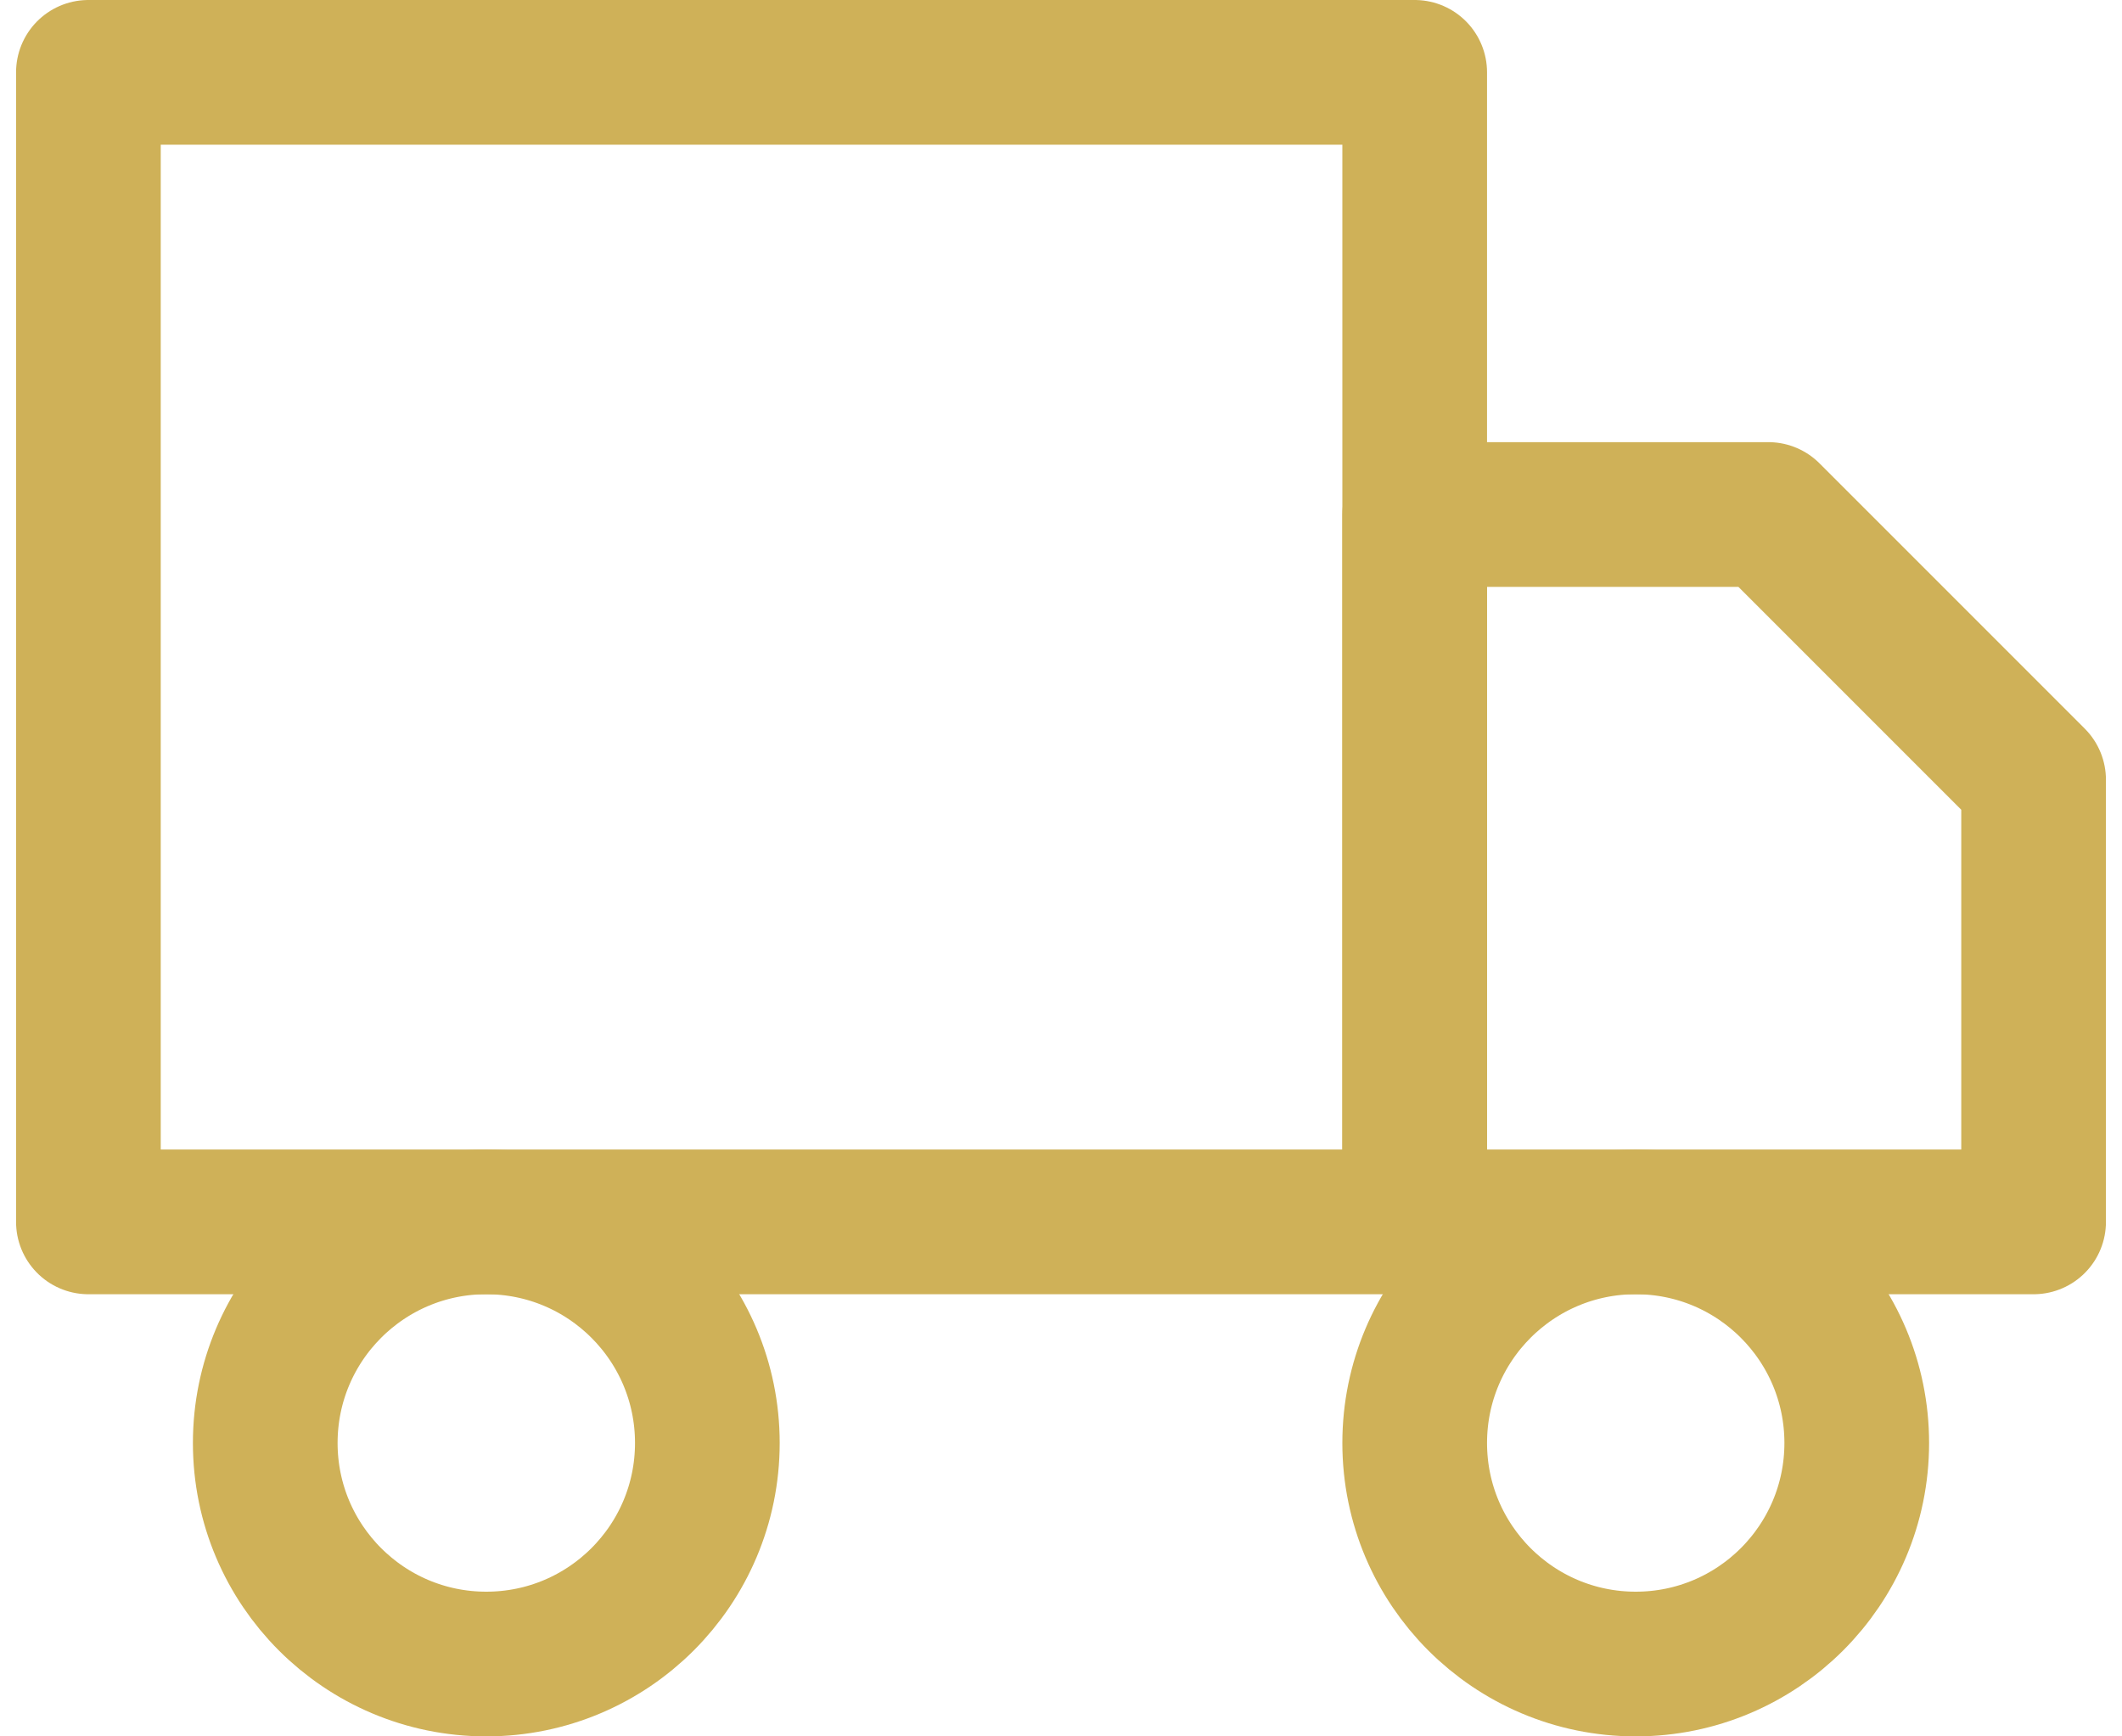 <svg width="44" height="36" viewBox="0 0 44 36" fill="none" xmlns="http://www.w3.org/2000/svg">
<g clip-path="url(#clip0_1_5)">
<path d="M29.334 1.5H1.833V25.333H29.334V1.5Z" stroke="#CFB158" stroke-width="3" stroke-linecap="round" stroke-linejoin="round"/>
<path d="M29.334 10.667H36.667L42.167 16.167V25.333H29.334V10.667Z" stroke="#CFB158" stroke-width="3" stroke-linecap="round" stroke-linejoin="round"/>
<path d="M10.083 34.5C12.615 34.5 14.667 32.448 14.667 29.917C14.667 27.385 12.615 25.333 10.083 25.333C7.552 25.333 5.5 27.385 5.5 29.917C5.5 32.448 7.552 34.5 10.083 34.5Z" stroke="#CFB158" stroke-width="3" stroke-linecap="round" stroke-linejoin="round"/>
<path d="M33.917 34.5C36.448 34.5 38.5 32.448 38.5 29.917C38.5 27.385 36.448 25.333 33.917 25.333C31.386 25.333 29.334 27.385 29.334 29.917C29.334 32.448 31.386 34.5 33.917 34.5Z" stroke="#CFB158" stroke-width="3" stroke-linecap="round" stroke-linejoin="round"/>
</g>
<defs>
<clipPath id="clip0_1_5">
<rect width="44" height="36" fill="white"/>
</clipPath>
</defs>
</svg>
